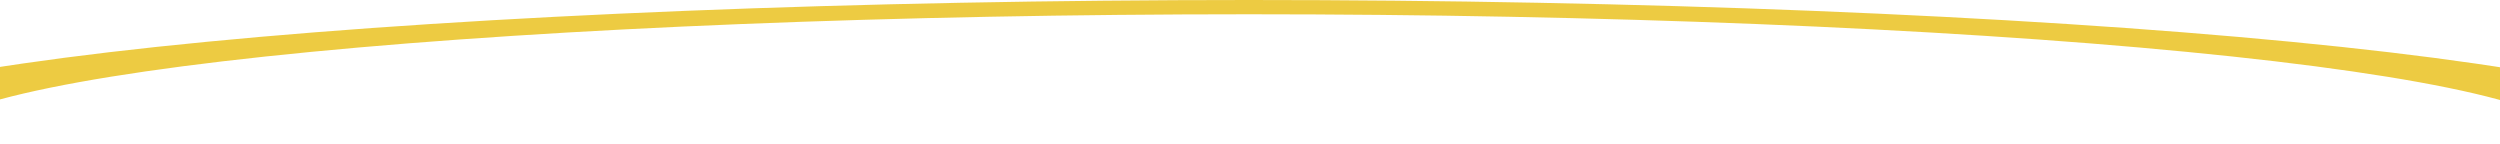 <?xml version="1.0" encoding="UTF-8"?> <svg xmlns="http://www.w3.org/2000/svg" width="1200" height="69" viewBox="0 0 1200 69" fill="none"><path d="M1307 68.5C1307 50.333 1232.46 32.909 1099.78 20.063C967.096 7.217 787.141 1.3716e-06 599.5 0C411.859 -1.37159e-06 231.904 7.217 99.222 20.063C-33.46 32.909 -108 50.333 -108 68.5H-37.25C-37.25 52.149 29.836 36.468 149.25 24.907C268.664 13.345 430.623 6.85 599.5 6.85C768.377 6.85 930.336 13.345 1049.75 24.907C1169.16 36.468 1236.25 52.149 1236.25 68.5H1307Z" fill="#EDCB42"></path></svg> 